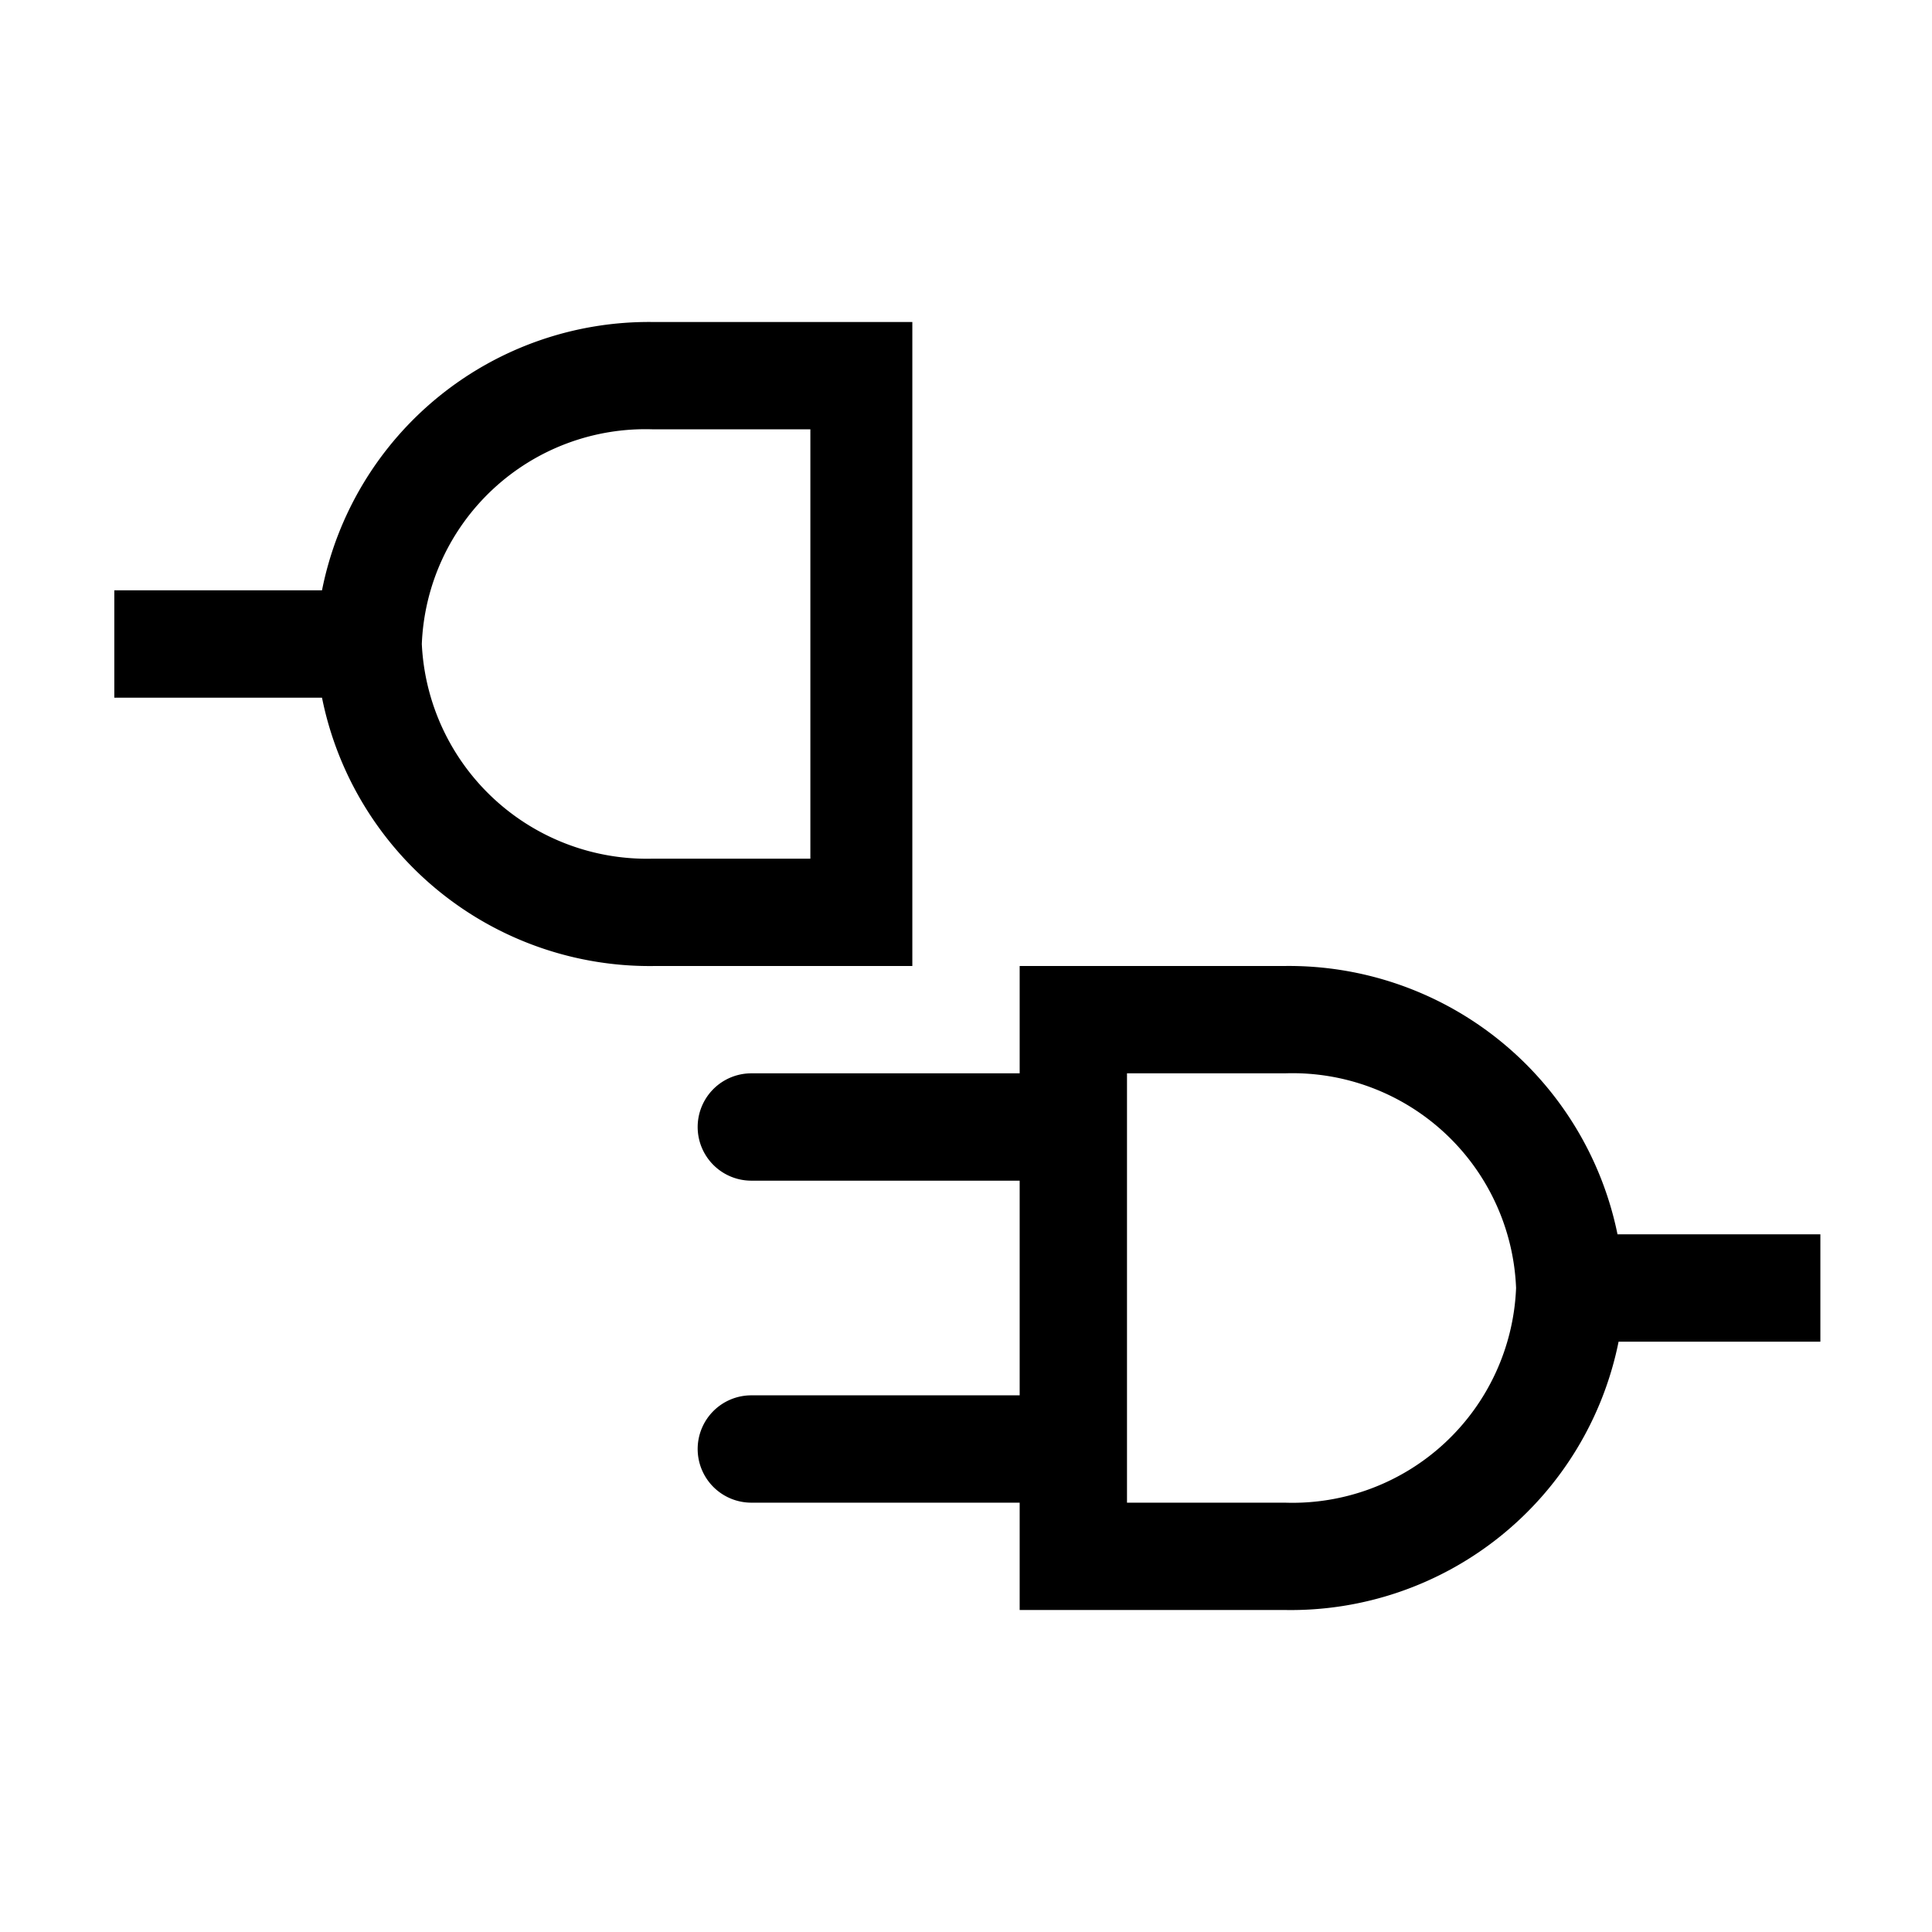 <svg version="1.1" width="36" height="36"  viewBox="0 0 36 36" preserveAspectRatio="xMidYMid meet" xmlns="http://www.w3.org/2000/svg" xmlns:xlink="http://www.w3.org/1999/xlink">
    <title>disconnect-line</title>
    <path d="M12.17,6A6.21,6.21,0,0,0,6,11H2.13v2H6a6.23,6.23,0,0,0,6.21,5H17V6ZM15.1,16H12.17a4.2,4.2,0,0,1-4.31-4,4.17,4.17,0,0,1,4.31-4H15.1Z" class="clr-i-outline clr-i-outline-path-1"></path><path d="M33.92,23H30.14a6.25,6.25,0,0,0-6.21-5H19v2H14a1,1,0,1,0,0,2h5v4H14a1,1,0,0,0-1,1,1,1,0,0,0,1,1h5v2h4.94a6.23,6.23,0,0,0,6.22-5h3.76Zm-10,5H21V20h2.94a4.17,4.17,0,0,1,4.31,4A4.17,4.17,0,0,1,23.94,28Z" class="clr-i-outline clr-i-outline-path-2"></path>
    <rect x="0" y="0" width="36" height="36" fill-opacity="0"/>
</svg>